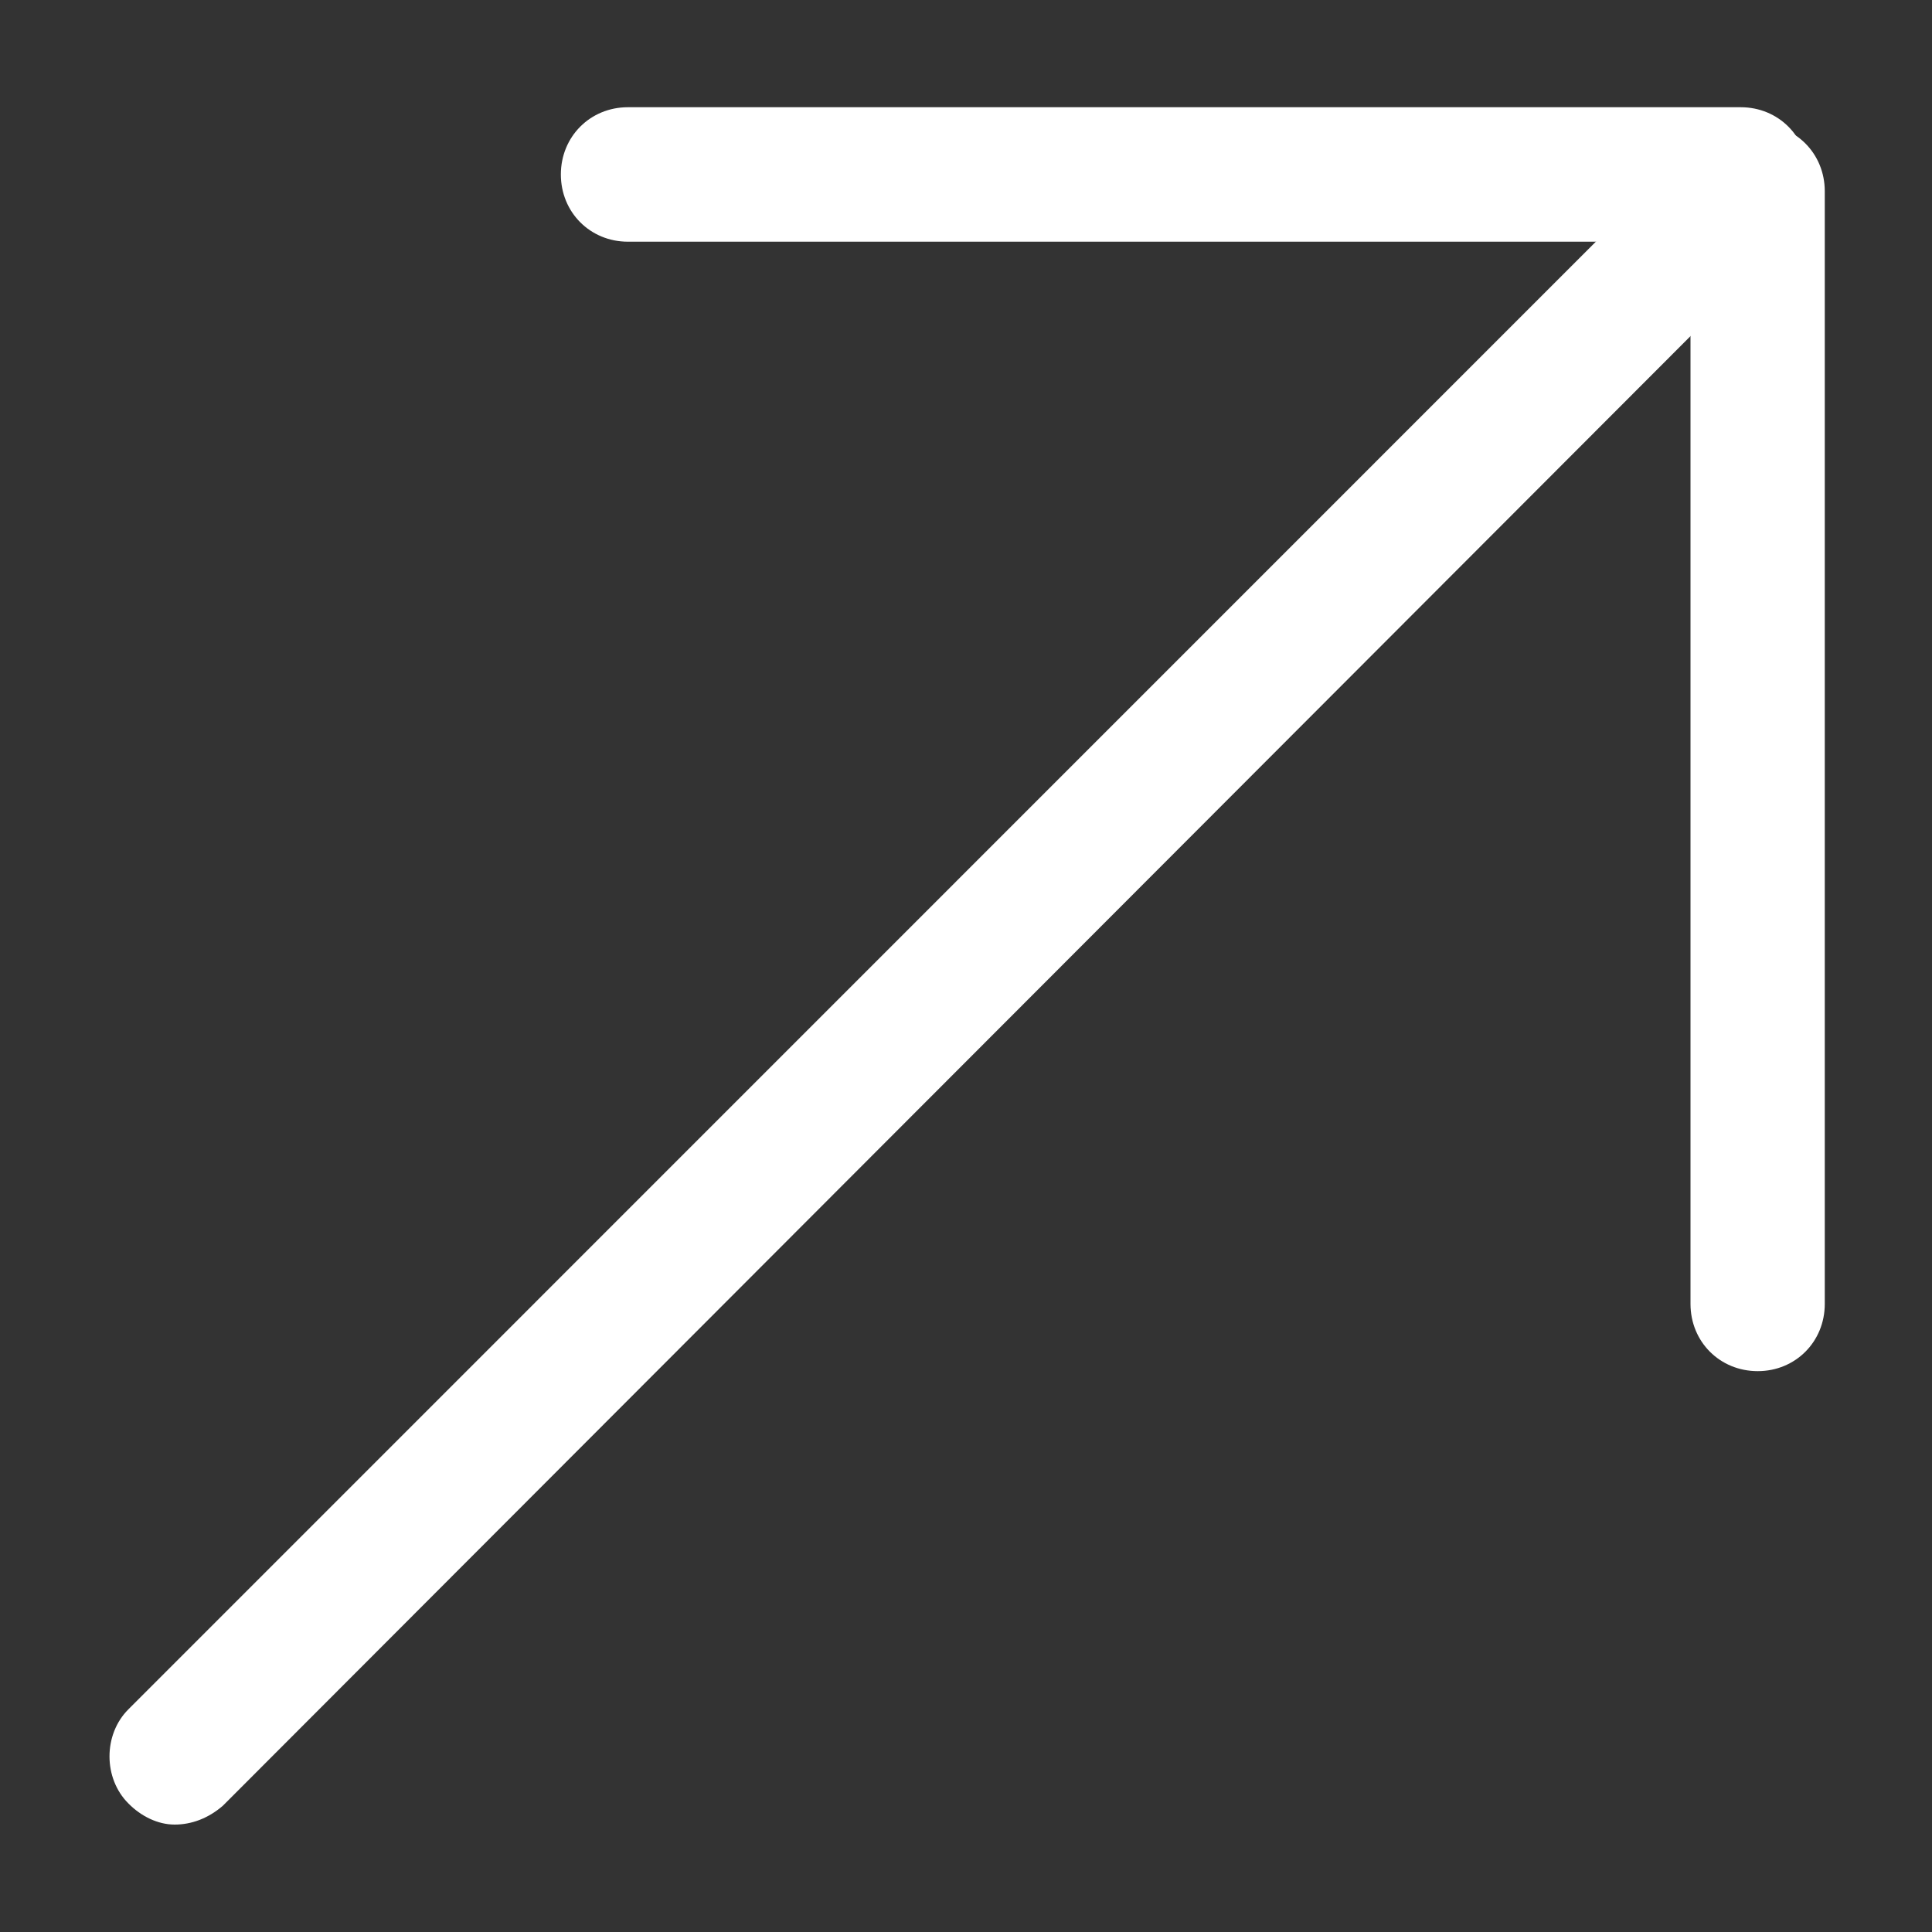 <svg width="10" height="10" viewBox="0 0 10 10" fill="none" xmlns="http://www.w3.org/2000/svg">
<rect x="0" y="0" width="10" height="10" fill="#333333" stroke="none"/>
<path d="M0.904 9.444C0.991 9.444 1.078 9.412 1.154 9.346L9.293 1.196C9.423 1.066 9.423 0.838 9.293 0.707C9.162 0.577 8.934 0.577 8.804 0.707L0.665 8.847C0.534 8.977 0.534 9.205 0.665 9.335C0.73 9.401 0.817 9.444 0.904 9.444Z" fill="white"/>
<path d="M3.25 1.251L9.01 1.251C9.205 1.251 9.357 1.099 9.357 0.903C9.357 0.707 9.205 0.555 9.01 0.555L3.25 0.555C3.055 0.555 2.903 0.707 2.903 0.903C2.903 1.099 3.055 1.251 3.25 1.251Z" fill="white"/>
<path d="M9.098 7.097C9.293 7.097 9.445 6.945 9.445 6.749V0.99C9.445 0.794 9.293 0.642 9.098 0.642C8.902 0.642 8.75 0.794 8.75 0.99V6.749C8.75 6.945 8.902 7.097 9.098 7.097Z" fill="white"/>
</svg>
